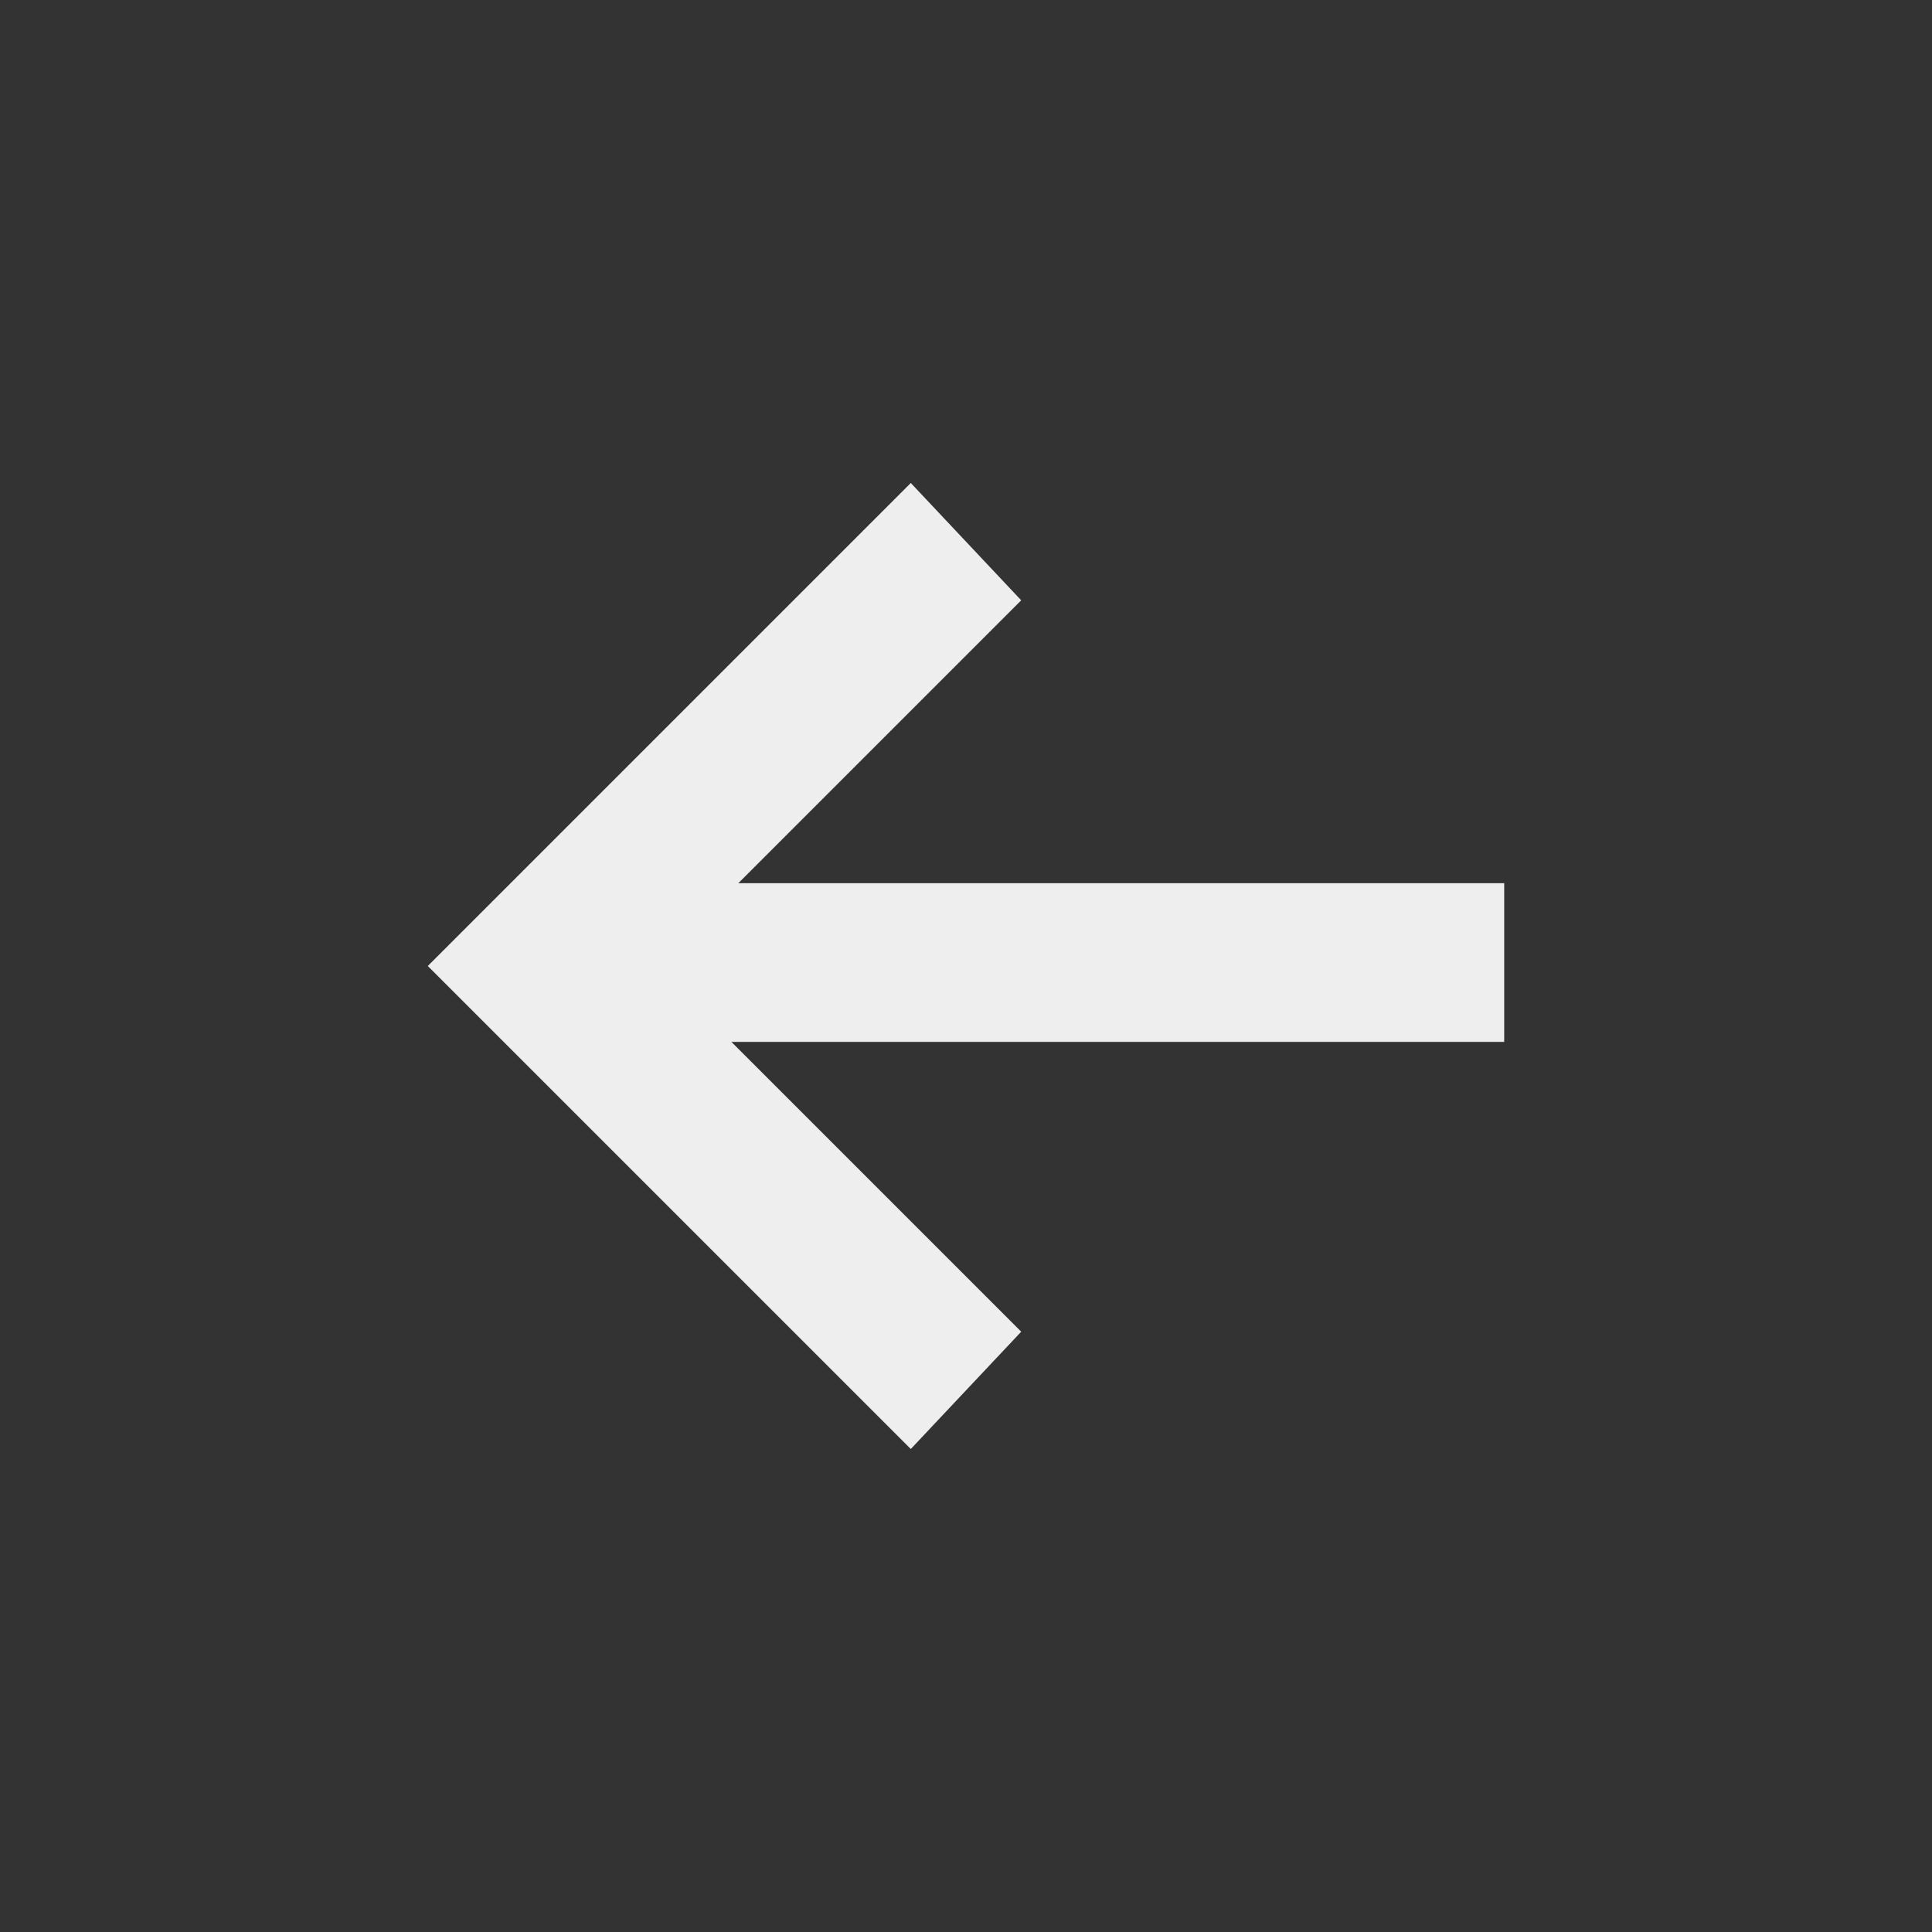 <?xml version="1.0" encoding="utf-8"?>
<!-- Generator: Adobe Illustrator 23.0.1, SVG Export Plug-In . SVG Version: 6.00 Build 0)  -->
<svg version="1.1" id="Layer_1" xmlns="http://www.w3.org/2000/svg" xmlns:xlink="http://www.w3.org/1999/xlink" x="0px" y="0px"
	 viewBox="0 0 28 28" style="enable-background:new 0 0 28 28;" xml:space="preserve">
<rect x="0" y="0" width="28" height="28" fill="#333333" stroke="none"/>
<style type="text/css">
	.st0{fill:#EEEEEE;}
</style>
<g>
	<path class="st0" d="M14.8,8.7L9.5,14l5.3,5.3L13.2,21l-7-7l7-7L14.8,8.7z"/>
	<path class="st0" d="M8.9,12.8h12.9l0,2.3l-12.9,0L8.9,12.8z"/>
</g>
</svg>
